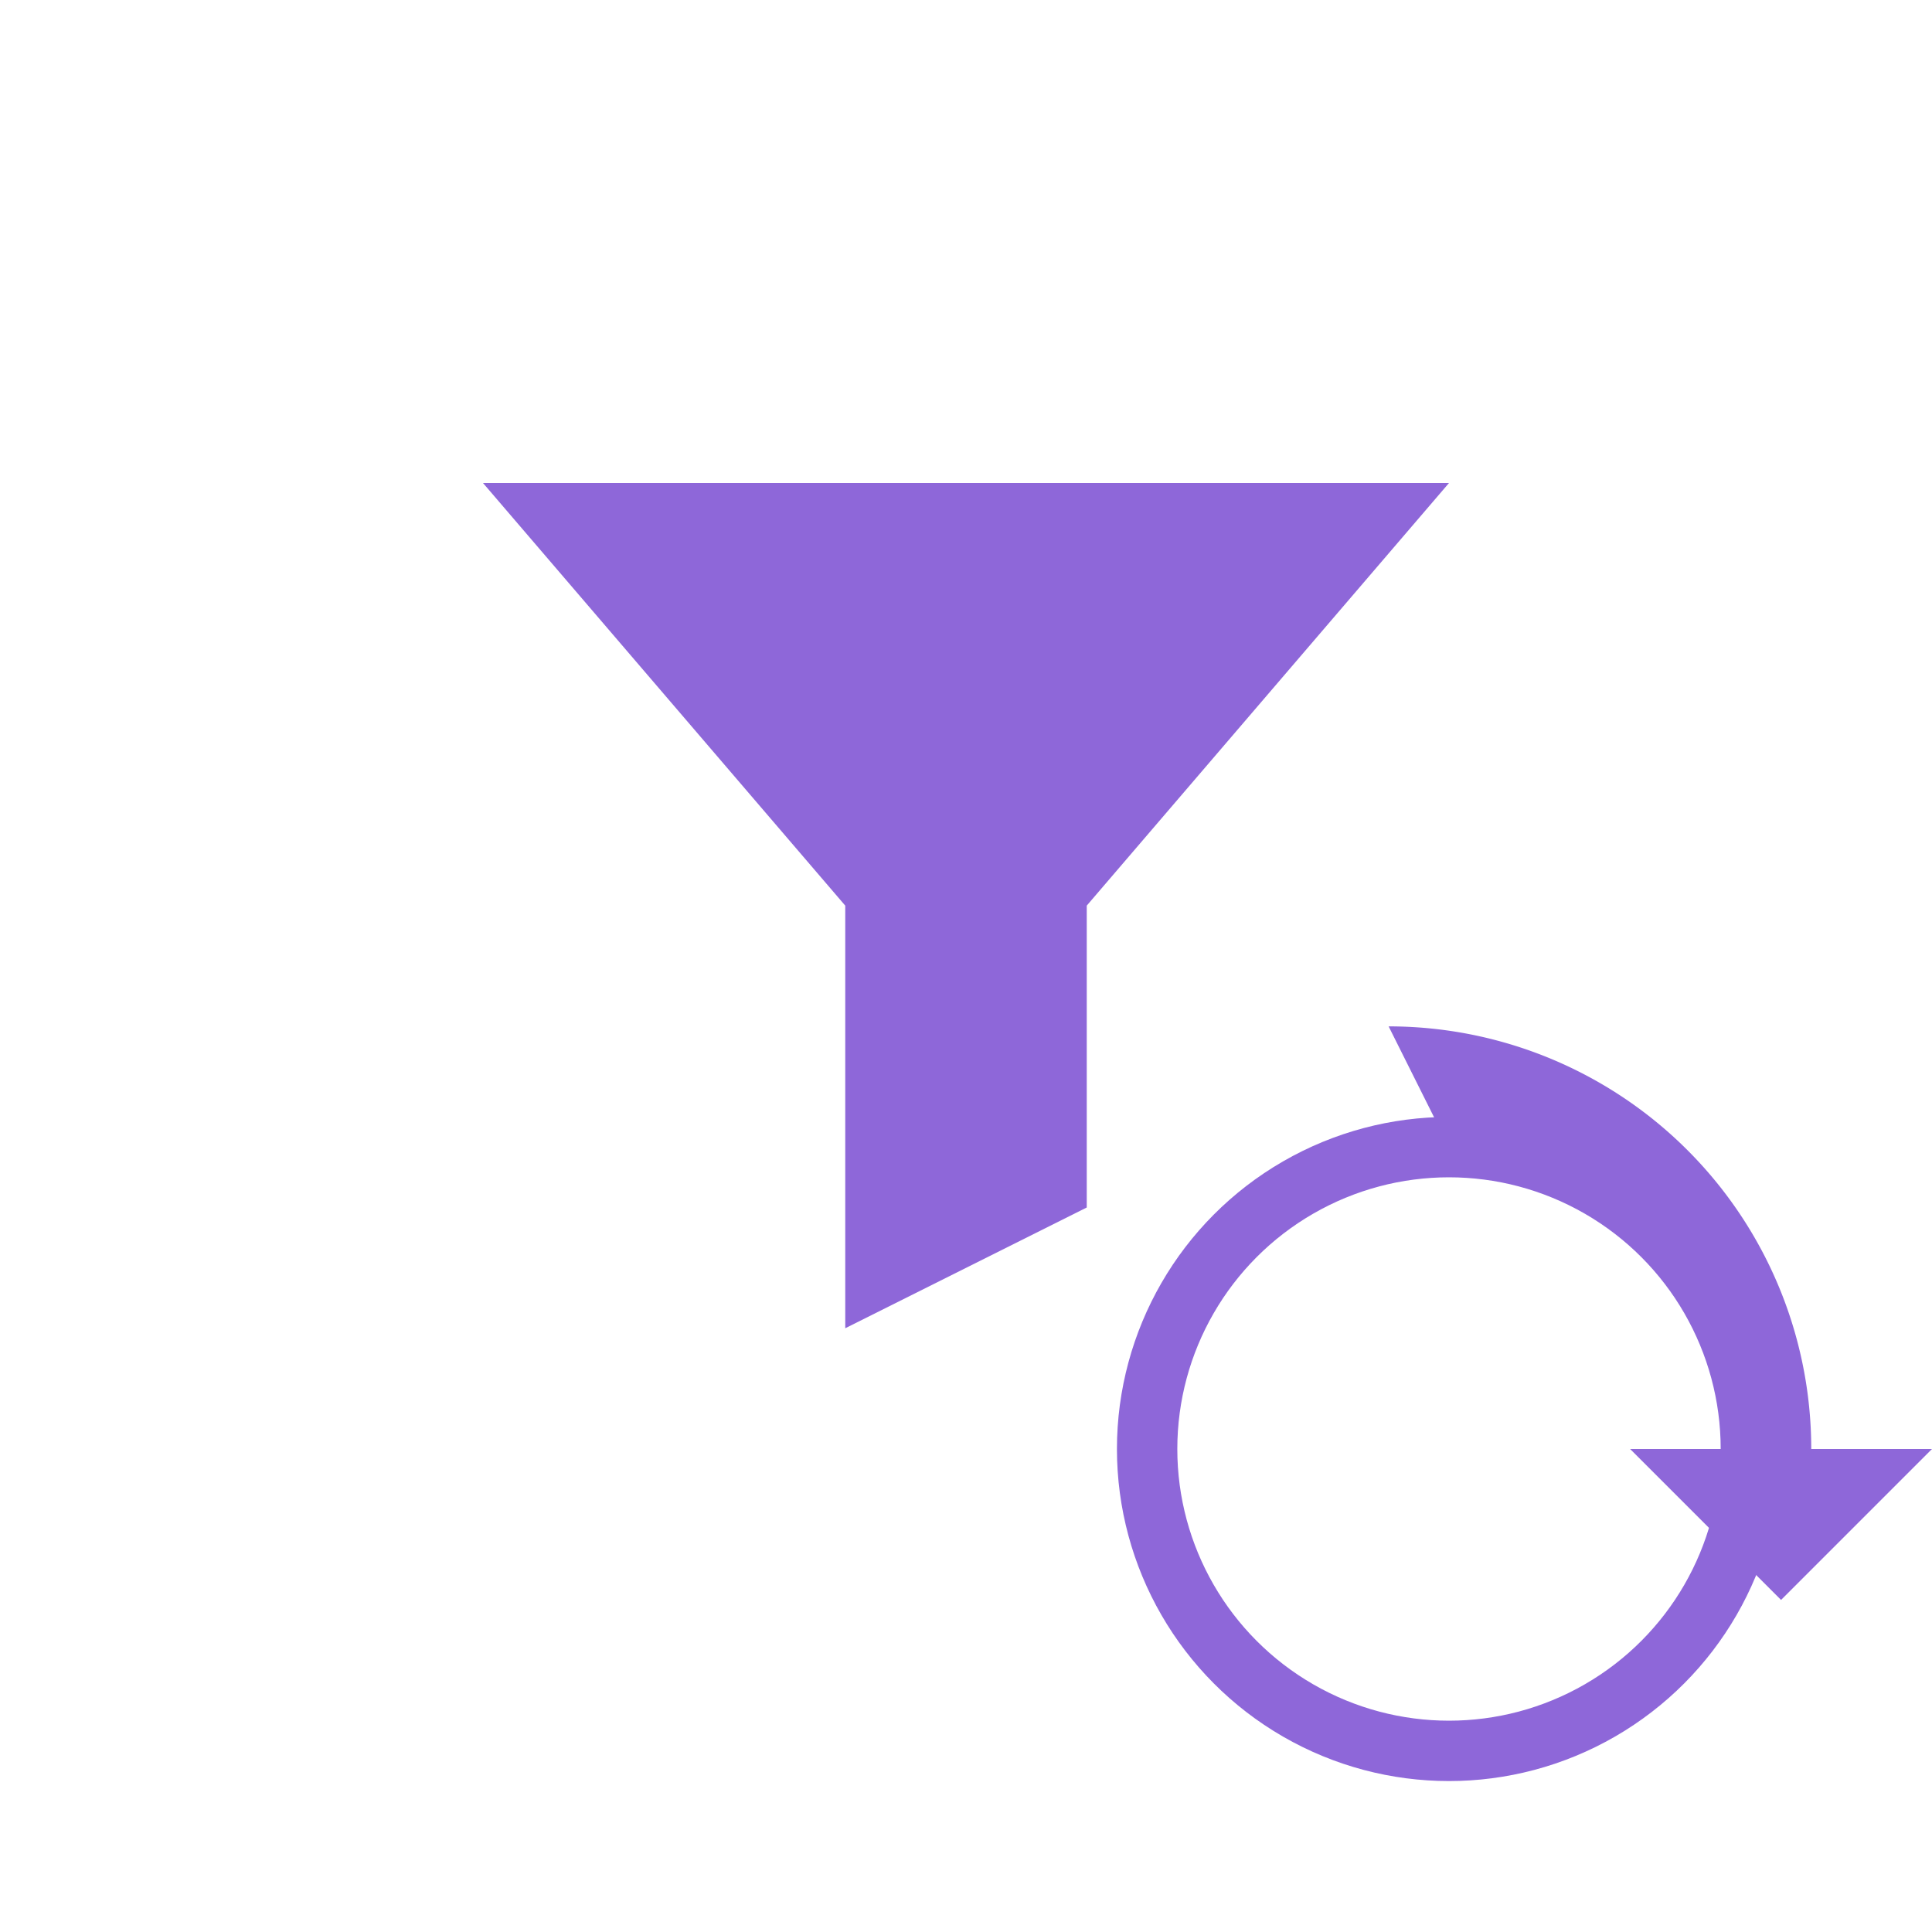 <svg width="64" height="64" viewBox="0 0 64 64" xmlns="http://www.w3.org/2000/svg">
  <!-- Funnel (Filter) Icon -->
  <path d="M16 16h32l-12 14v10l-8 4V30L16 16z" fill="#8e67d9"/>

  <!-- Refresh Circular Arrow -->
  <circle cx="48" cy="48" r="10" stroke="#8e67d9" stroke-width="2" fill="none"/>
  <path d="M48 38a10 10 0 0 1 10 10h-4l5 5 5-5h-4a14 14 0 0 0 -14 -14" fill="#8e67d9"/>
</svg>
